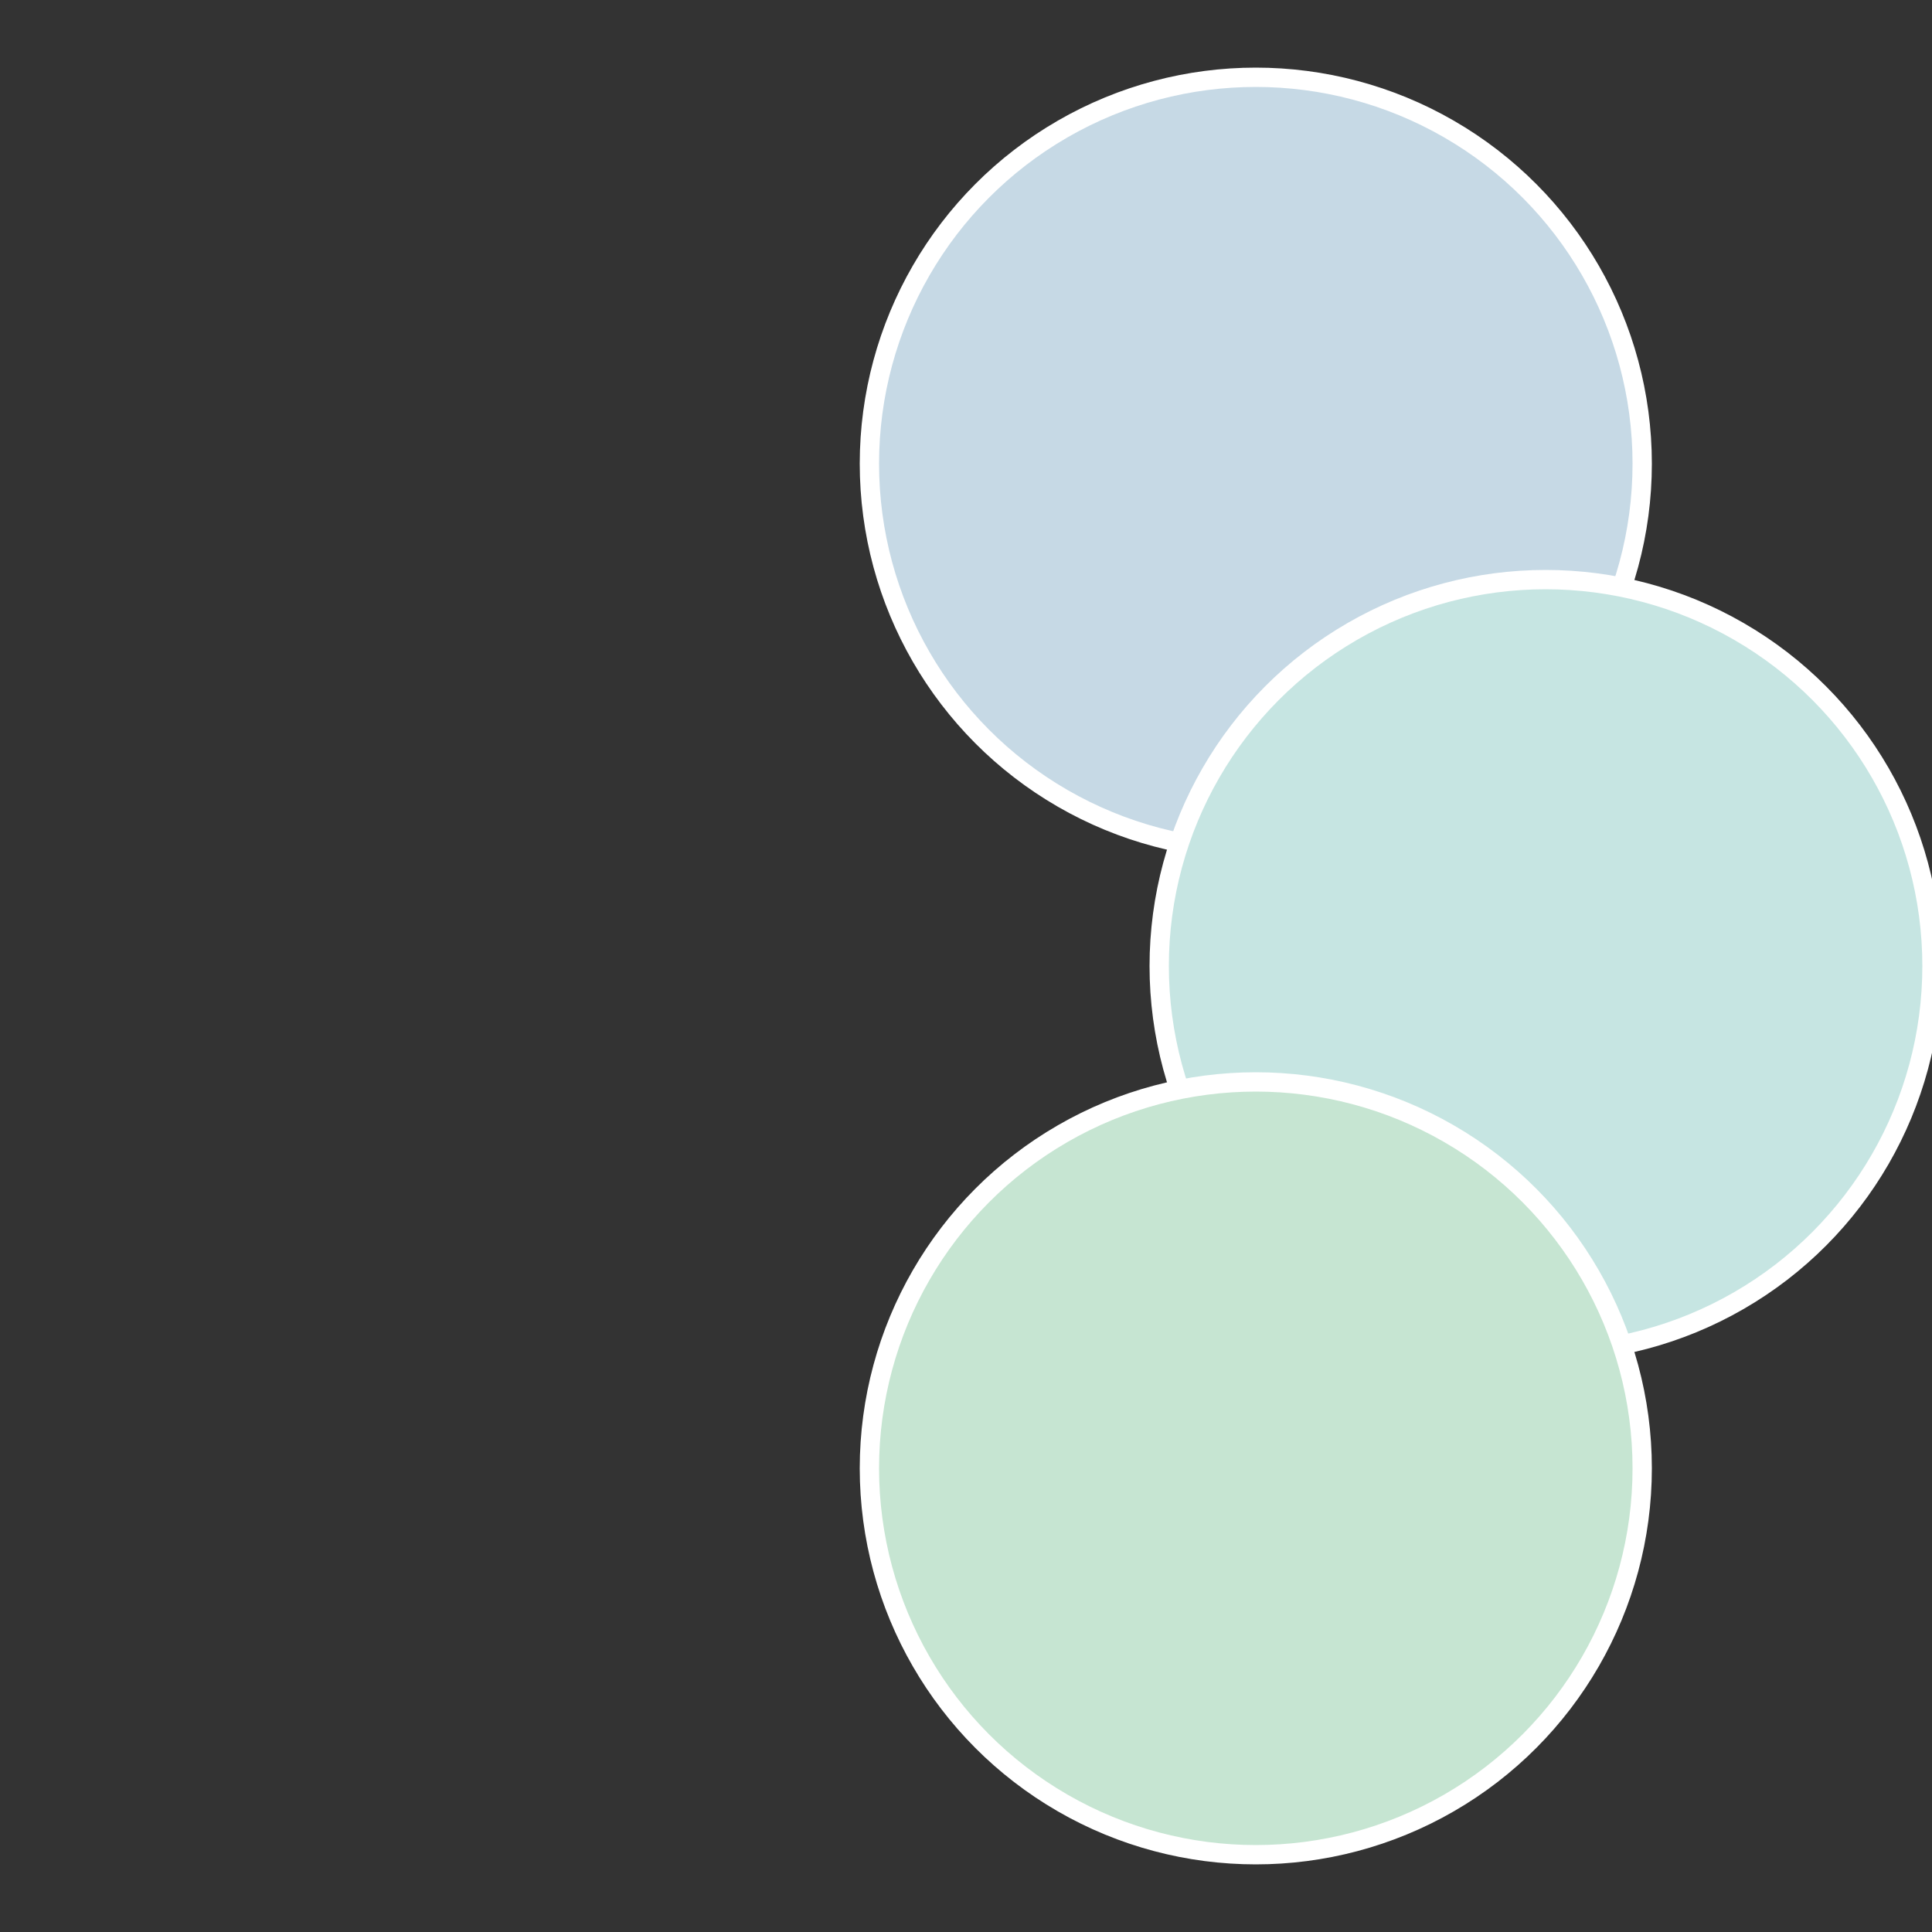 <?xml version="1.0" standalone="no"?>
<svg width="500" height="500" viewBox="-1 -1 2 2" xmlns="http://www.w3.org/2000/svg">
 
                <rect x="-1" y="-1" width="2" height="2" fill="#333333" stroke="none"/>
 
                <circle cx="0.3" cy="-0.52" r="0.4" fill="#c6d9e5" stroke="#fff" stroke-width="1%" />
             
                <circle cx="0.6" cy="0" r="0.4" fill="#c6e5e2" stroke="#fff" stroke-width="1%" />
             
                <circle cx="0.3" cy="0.52" r="0.4" fill="#c6e5d2" stroke="#fff" stroke-width="1%" />
            </svg>
